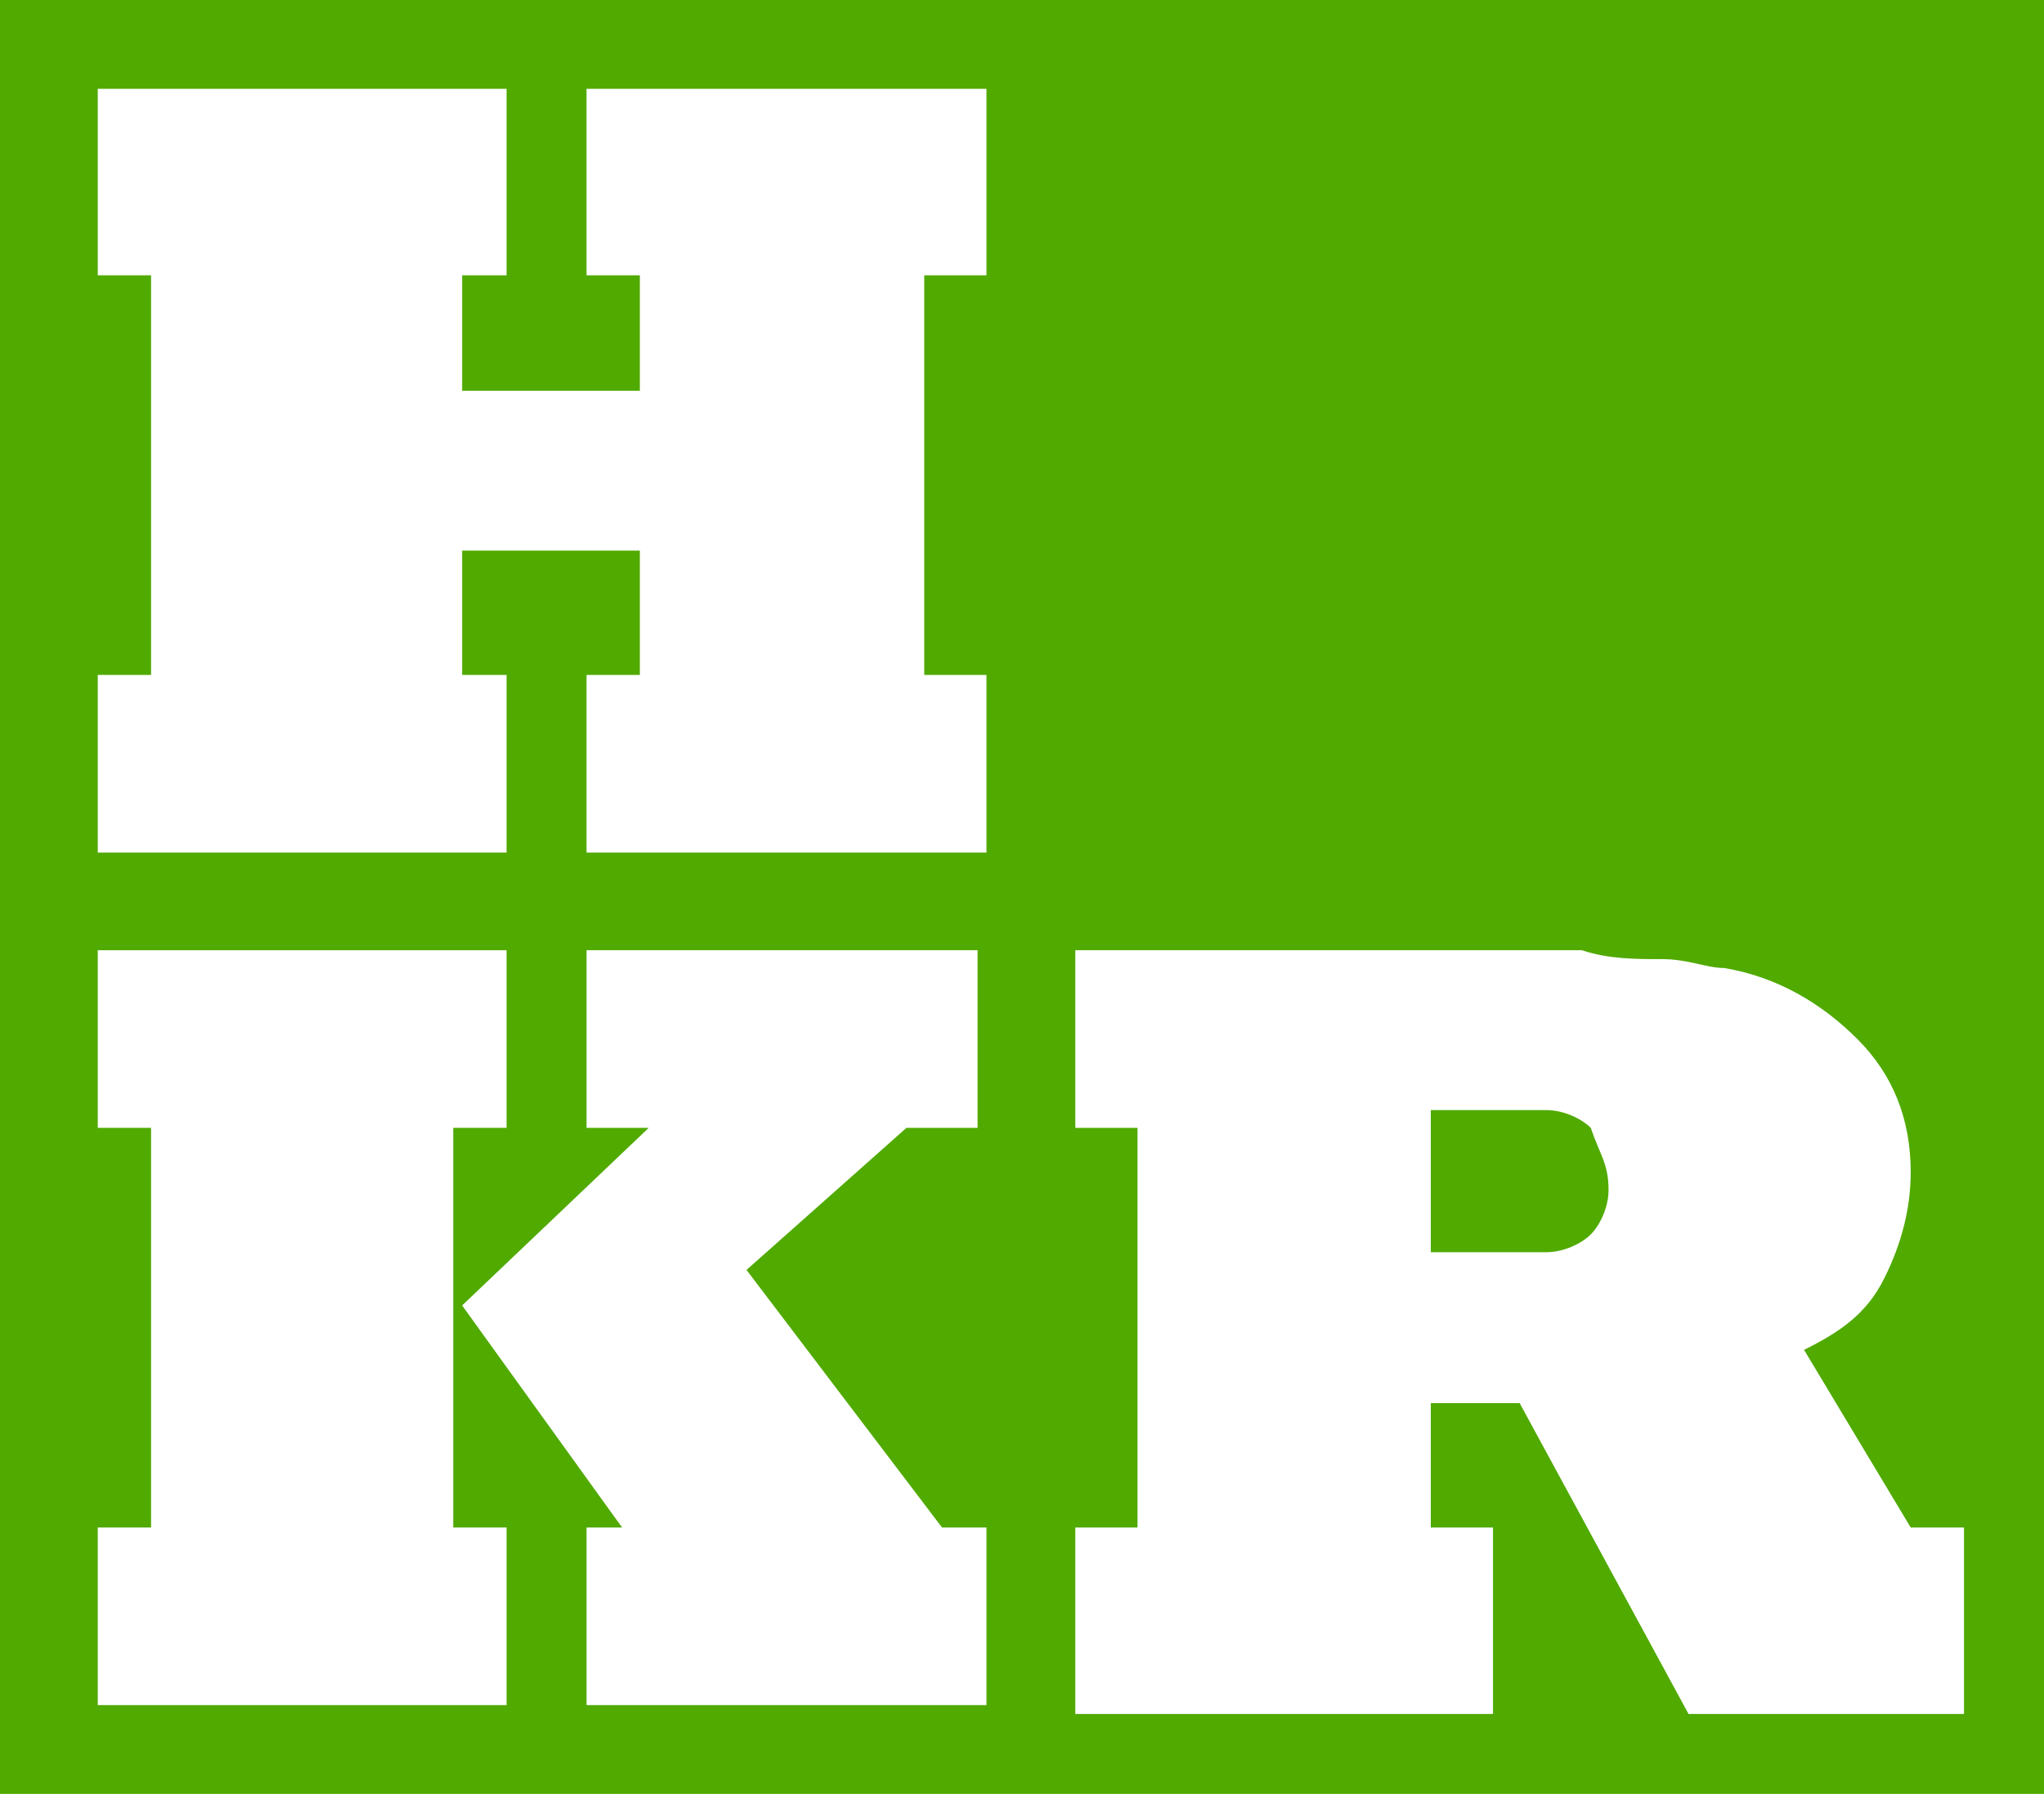 <svg width="98" height="86" viewBox="0 0 98 86" fill="none" xmlns="http://www.w3.org/2000/svg">
<path d="M98 0H0V86H98V0Z" fill="#50AA00"/>
<path d="M28.122 40.871H47.296V32.356H44.313V13.198H47.296V4.257H28.122V13.198H30.678V18.733H22.157V13.198H24.287V4.257H4.687V13.198H7.243V32.356H4.687V40.871H24.287V32.356H22.157V26.396H30.678V32.356H28.122V40.871Z" fill="white"/>
<path d="M24.287 45.554H4.687V54.069H7.243V73.228H4.687V81.743H24.287V73.228H21.73V54.069H24.287V45.554Z" fill="white"/>
<path d="M28.122 81.743H47.296V73.228H45.165L35.791 60.881L43.461 54.069H46.87V45.554H28.122V54.069H31.104L22.157 62.584L29.826 73.228H28.122V81.743Z" fill="white"/>
<path d="M77.122 57.05C77.122 57.901 76.696 58.752 76.27 59.178C75.844 59.604 74.991 60.03 74.139 60.03C73.287 60.03 72.009 60.03 69.878 60.03H68.6V53.218H69.878C72.009 53.218 73.287 53.218 74.139 53.218C74.991 53.218 75.844 53.644 76.27 54.069C76.696 55.346 77.122 55.772 77.122 57.05ZM91.609 73.228L86.496 64.713C88.2 63.861 89.478 63.01 90.33 61.307C91.183 59.604 91.609 57.901 91.609 56.198C91.609 53.644 90.757 51.515 89.052 49.812C87.348 48.109 85.217 46.832 82.661 46.406C81.809 46.406 80.957 45.98 79.678 45.98C78.4 45.98 77.122 45.98 75.844 45.554C74.139 45.554 72.861 45.554 70.73 45.554H51.556V54.069H54.539V73.228H51.556V82.168H71.583V73.228H68.6V67.267H72.861L80.957 82.168H94.165V73.228H91.609Z" fill="white"/>
</svg>
